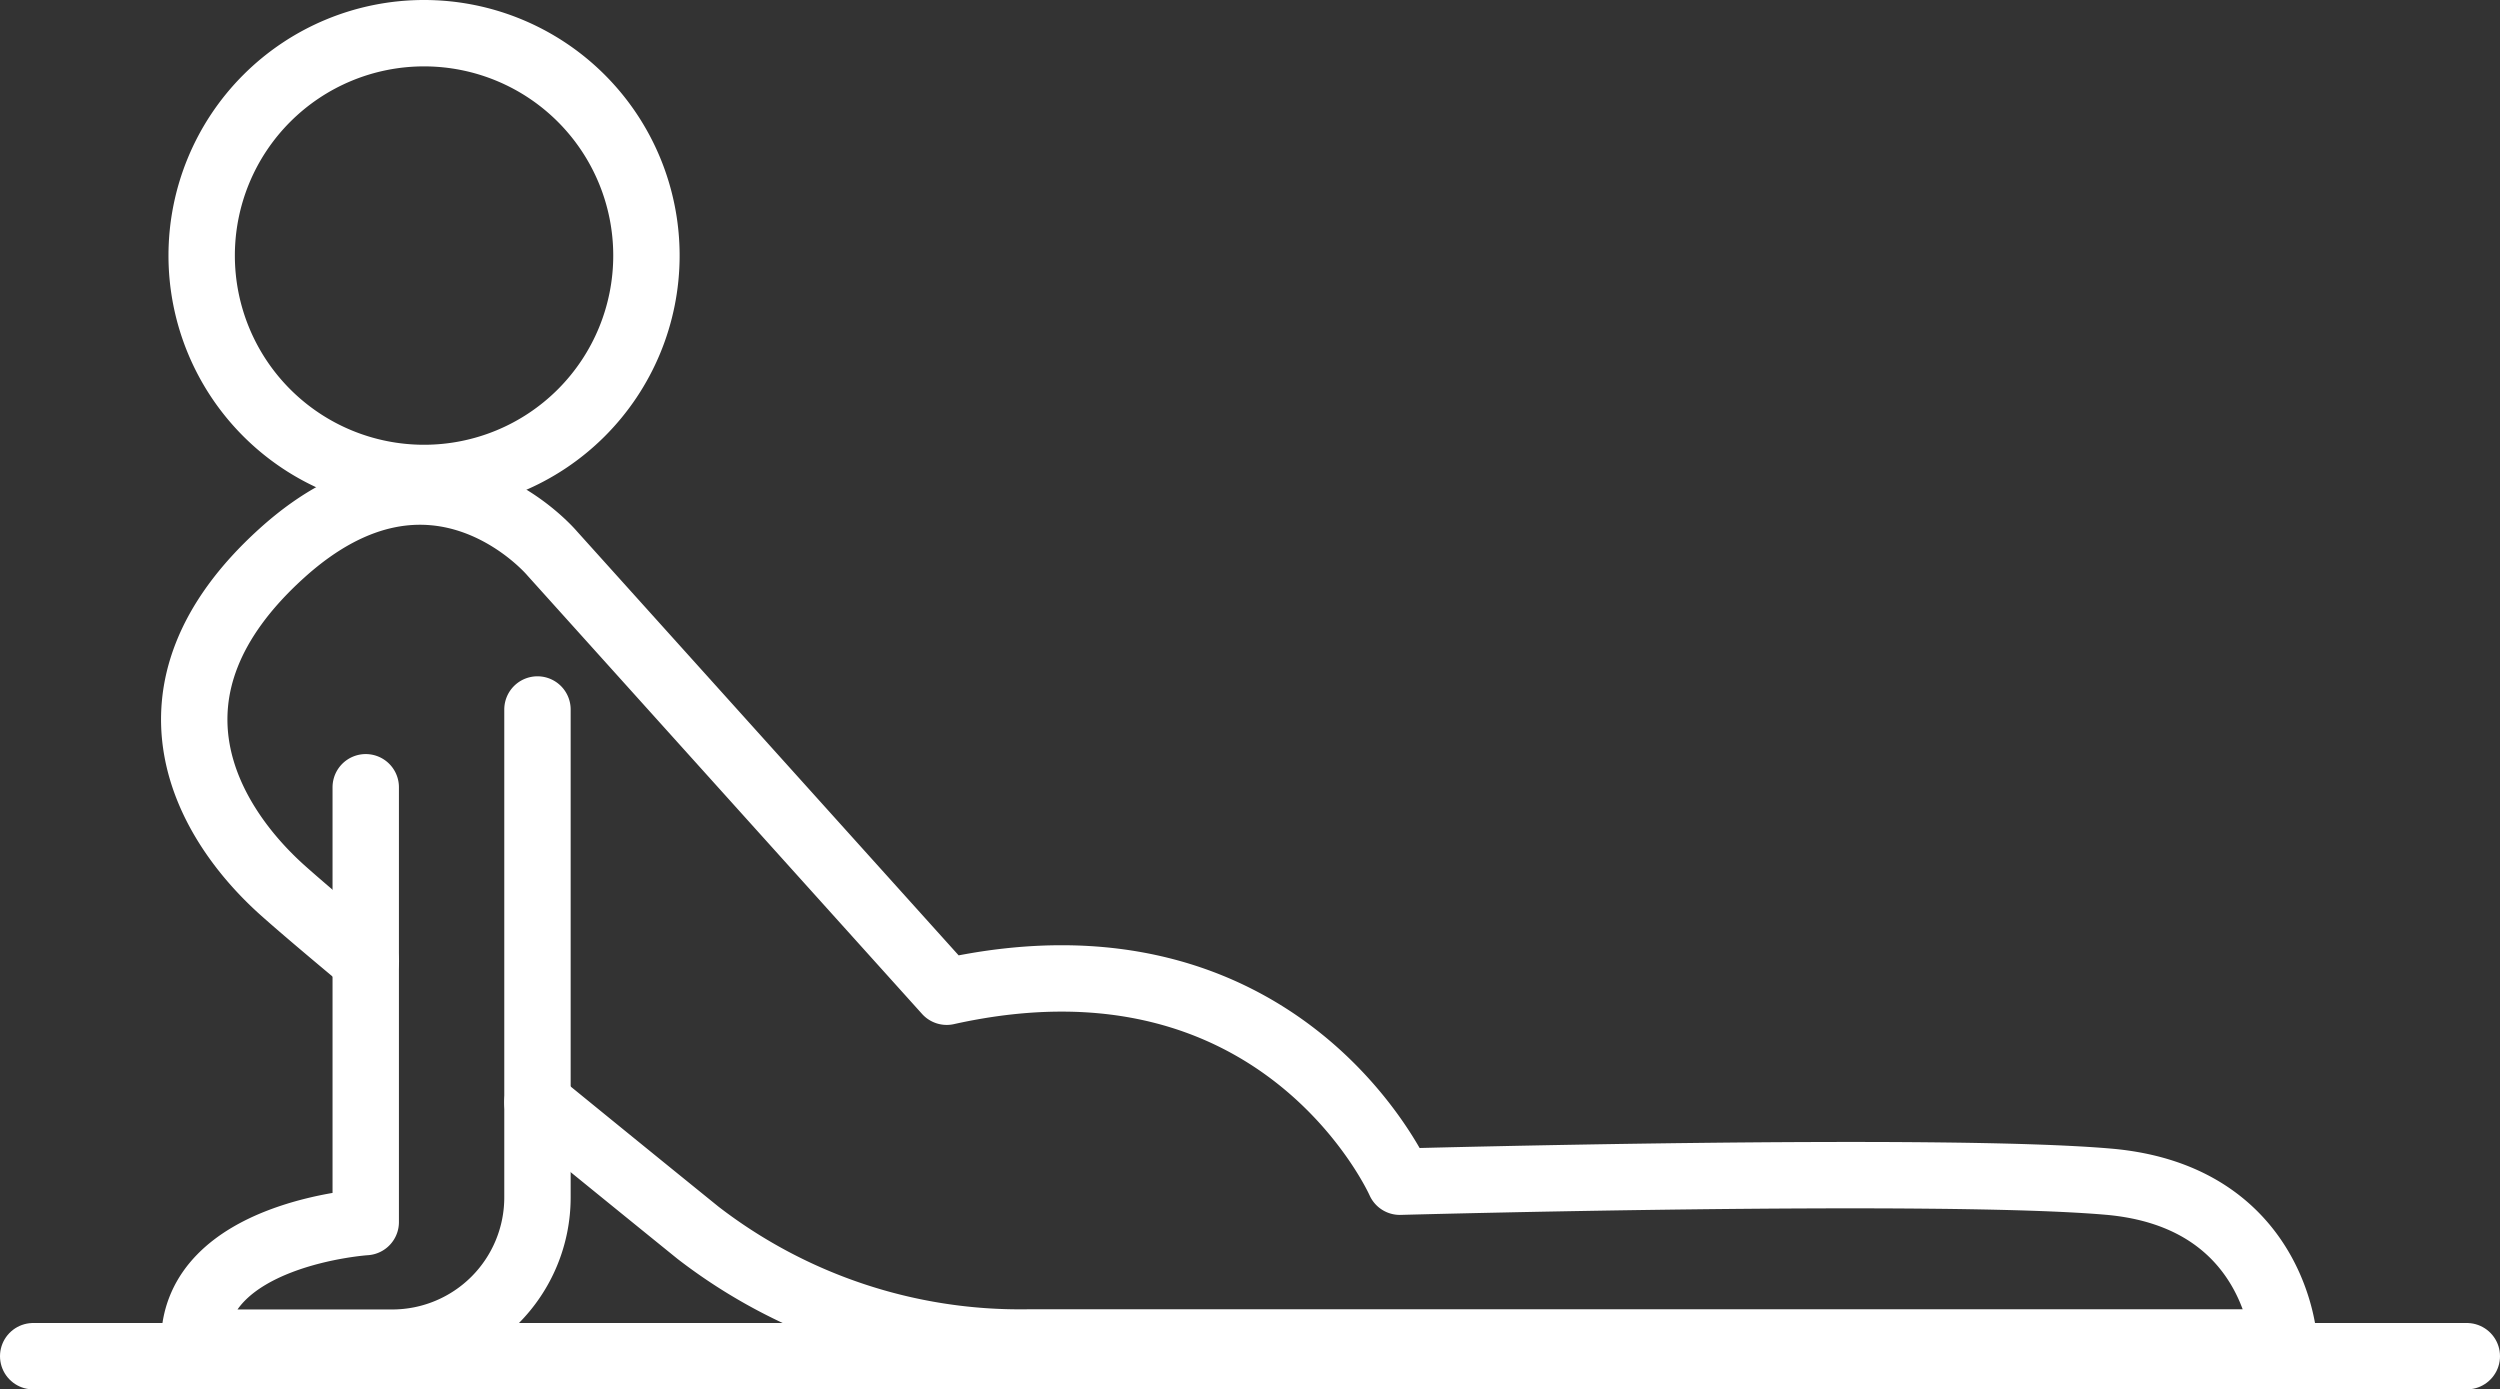 <?xml version="1.0" encoding="UTF-8"?>
<svg xmlns="http://www.w3.org/2000/svg" xmlns:xlink="http://www.w3.org/1999/xlink" width="75.321" height="41.86" viewBox="0 0 75.321 41.86">
  <rect x="0" y="0" width="75.321" height="41.86" fill="#333333" stroke="none"/>
  <defs>
    <clipPath id="clip-path">
      <rect id="Rectangle_108" data-name="Rectangle 108" width="75.321" height="41.86" transform="translate(0 0)" fill="none" stroke="#fff" stroke-width="1"></rect>
    </clipPath>
  </defs>
  <g id="Groupe_95" data-name="Groupe 95" transform="translate(0 0)">
    <g id="Groupe_94" data-name="Groupe 94" clip-path="url(#clip-path)">
      <path id="Tracé_215" data-name="Tracé 215" d="M19.476,7.7a6.7,6.7,0,1,1-6.7-6.7A6.7,6.7,0,0,1,19.476,7.7Z" fill="none" stroke="#fff" stroke-linecap="round" stroke-linejoin="round" stroke-width="2"></path>
      <line id="Ligne_123" data-name="Ligne 123" x2="73.321" transform="translate(1 40.86)" fill="none" stroke="#fff" stroke-linecap="round" stroke-linejoin="round" stroke-width="2"></line>
      <path id="Tracé_216" data-name="Tracé 216" d="M16.193,33.21c2.612,2.132,4.844,3.937,4.844,3.937a15.88,15.88,0,0,0,9.908,3.3H68.817s-.22-4.4-5.285-4.844-21.357,0-21.357,0-3.523-7.975-13.652-5.724L16.633,16.67s-3.523-4.184-8.146,0-2.2,8.146,0,10.128c.5.449,1.415,1.225,2.535,2.158" fill="none" stroke="#fff" stroke-linecap="round" stroke-linejoin="round" stroke-width="2"></path>
      <path id="Tracé_217" data-name="Tracé 217" d="M16.193,21.376v14.7a4.376,4.376,0,0,1-4.376,4.376H5.851c0-3.3,5.168-3.633,5.168-3.633v-13.1" fill="none" stroke="#fff" stroke-linecap="round" stroke-linejoin="round" stroke-width="2"></path>
    </g>
  </g>
</svg>
